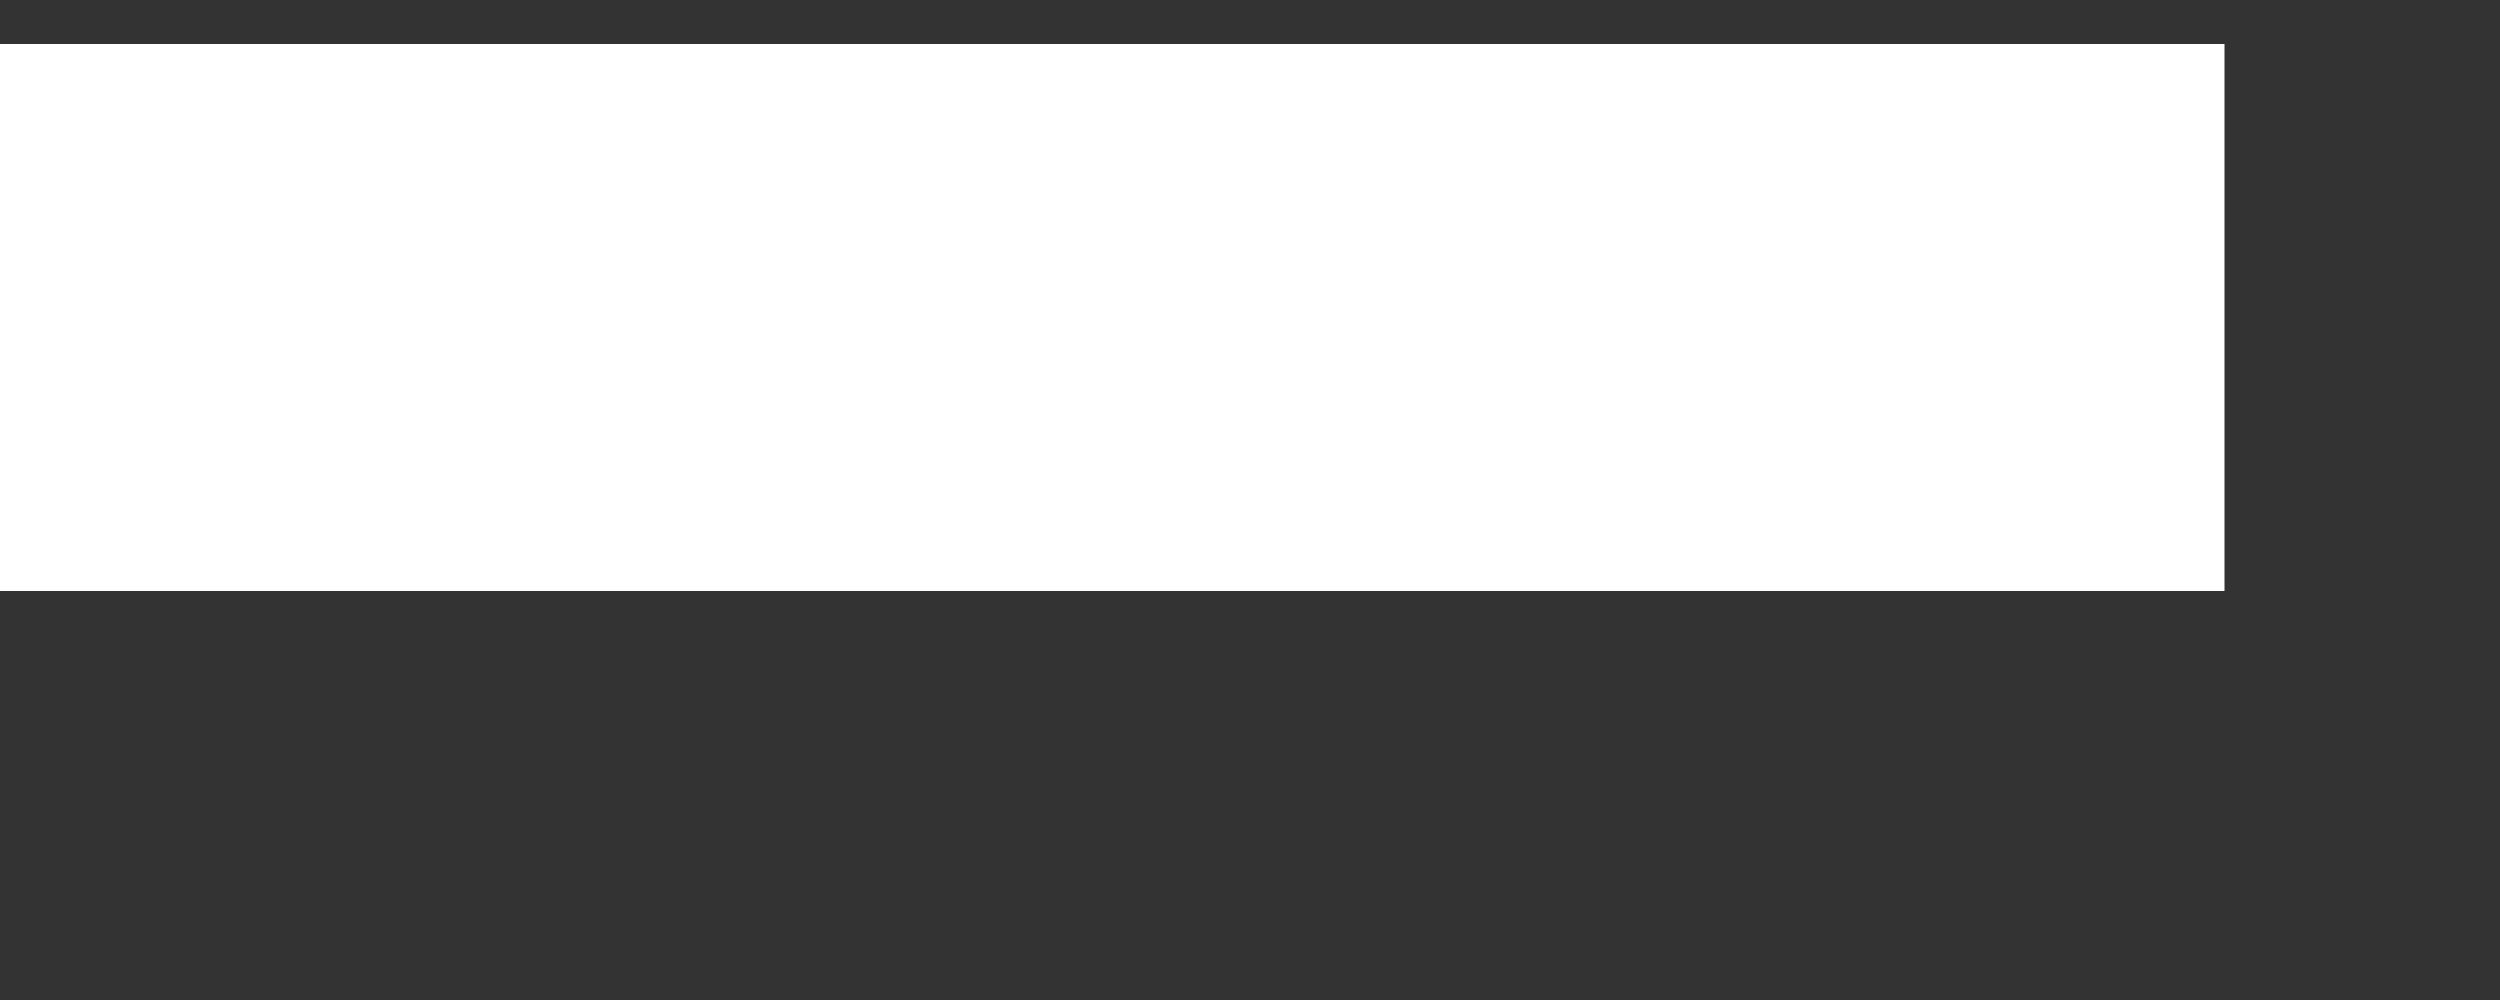 <svg width="5" height="2" viewBox="0 0 5 2" fill="none" xmlns="http://www.w3.org/2000/svg">
<rect x="0" y="0" width="5" height="2" fill="#333333" stroke="none"/>
<path d="M4.449 0.088V1.182H-0.006V0.088H4.449Z" fill="white"/>
</svg>
